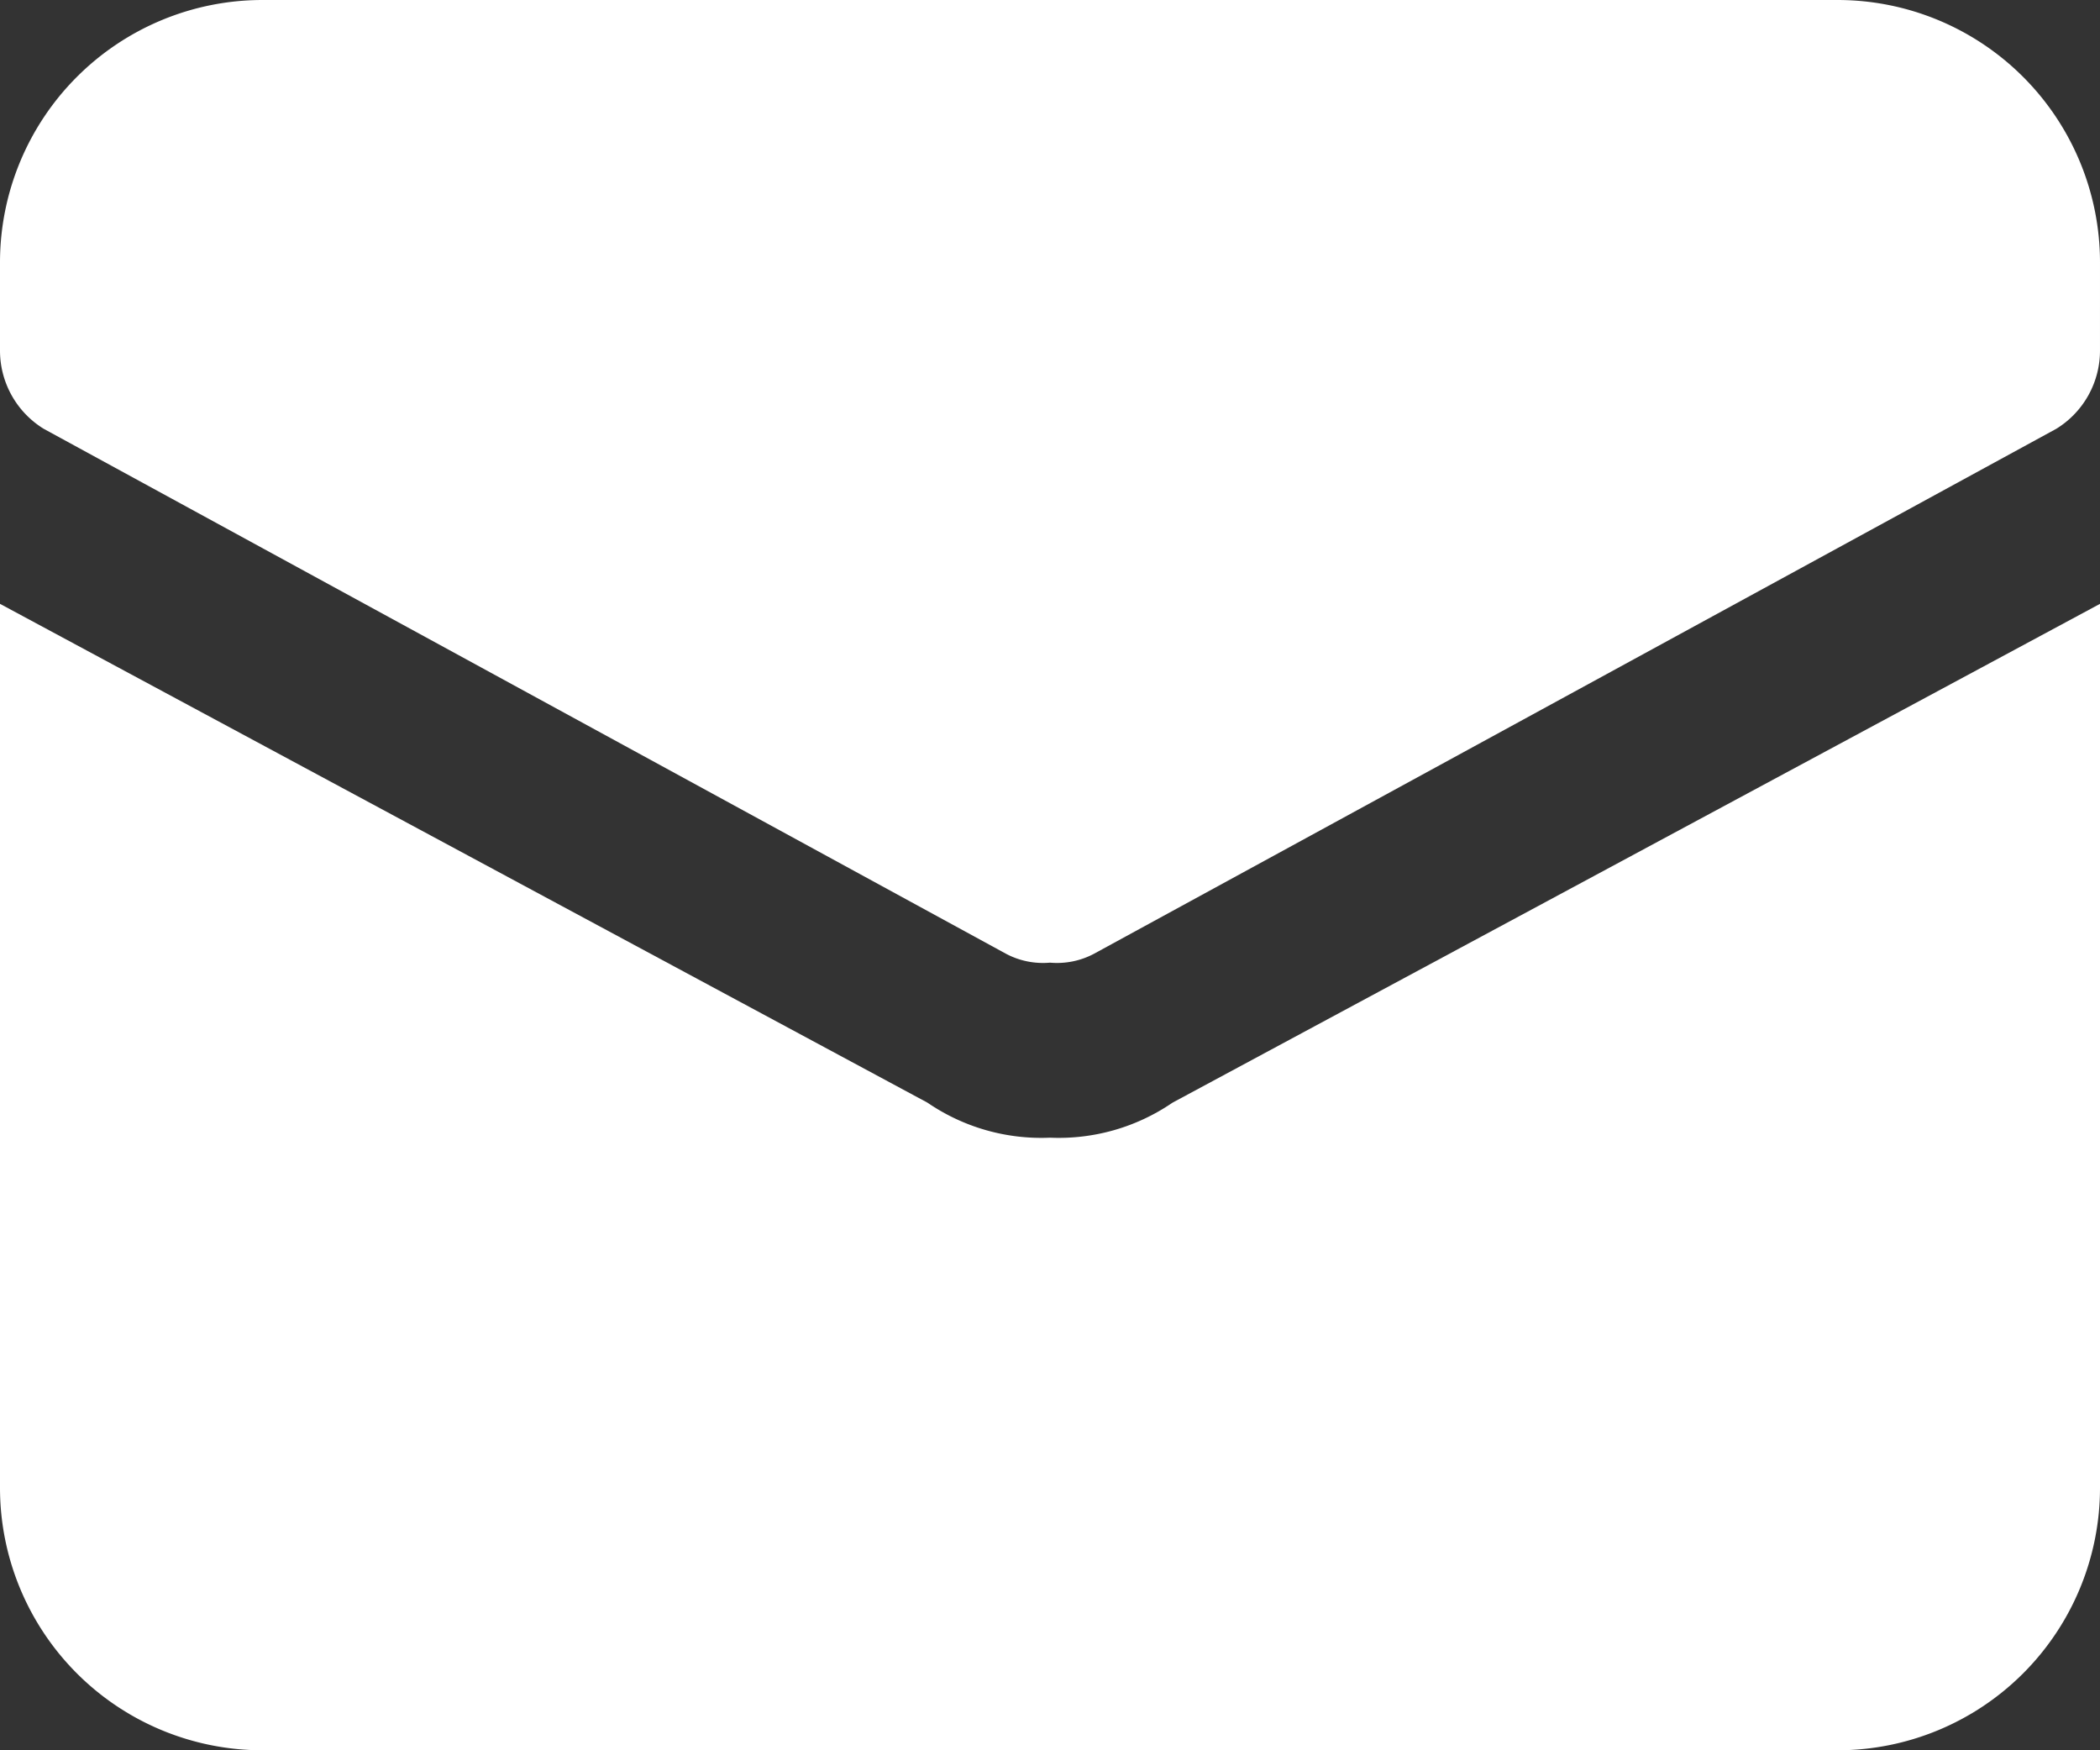 <svg xmlns="http://www.w3.org/2000/svg" width="36" height="30" viewBox="0 0 36 30"><rect x="0" y="0" width="36" height="30" fill="#333333" stroke="none"/><g><g><g><g><path fill="#fff" d="M20.1 18.9a3.45 3.45 0 0 1-2.1.6 3.45 3.45 0 0 1-2.1-.6L0 10.35V25.5A4.5 4.5 0 0 0 4.5 30h27a4.5 4.5 0 0 0 4.5-4.5V10.35z"/></g><g><path fill="#fff" d="M31.5 0h-27A4.5 4.5 0 0 0 0 4.5V6c-.003.55.281 1.062.75 1.35l16.5 9c.23.121.49.173.75.15.26.023.52-.029.75-.15l16.5-9c.469-.288.753-.8.75-1.35V4.5A4.5 4.5 0 0 0 31.5 0z"/></g></g></g></g></svg>
